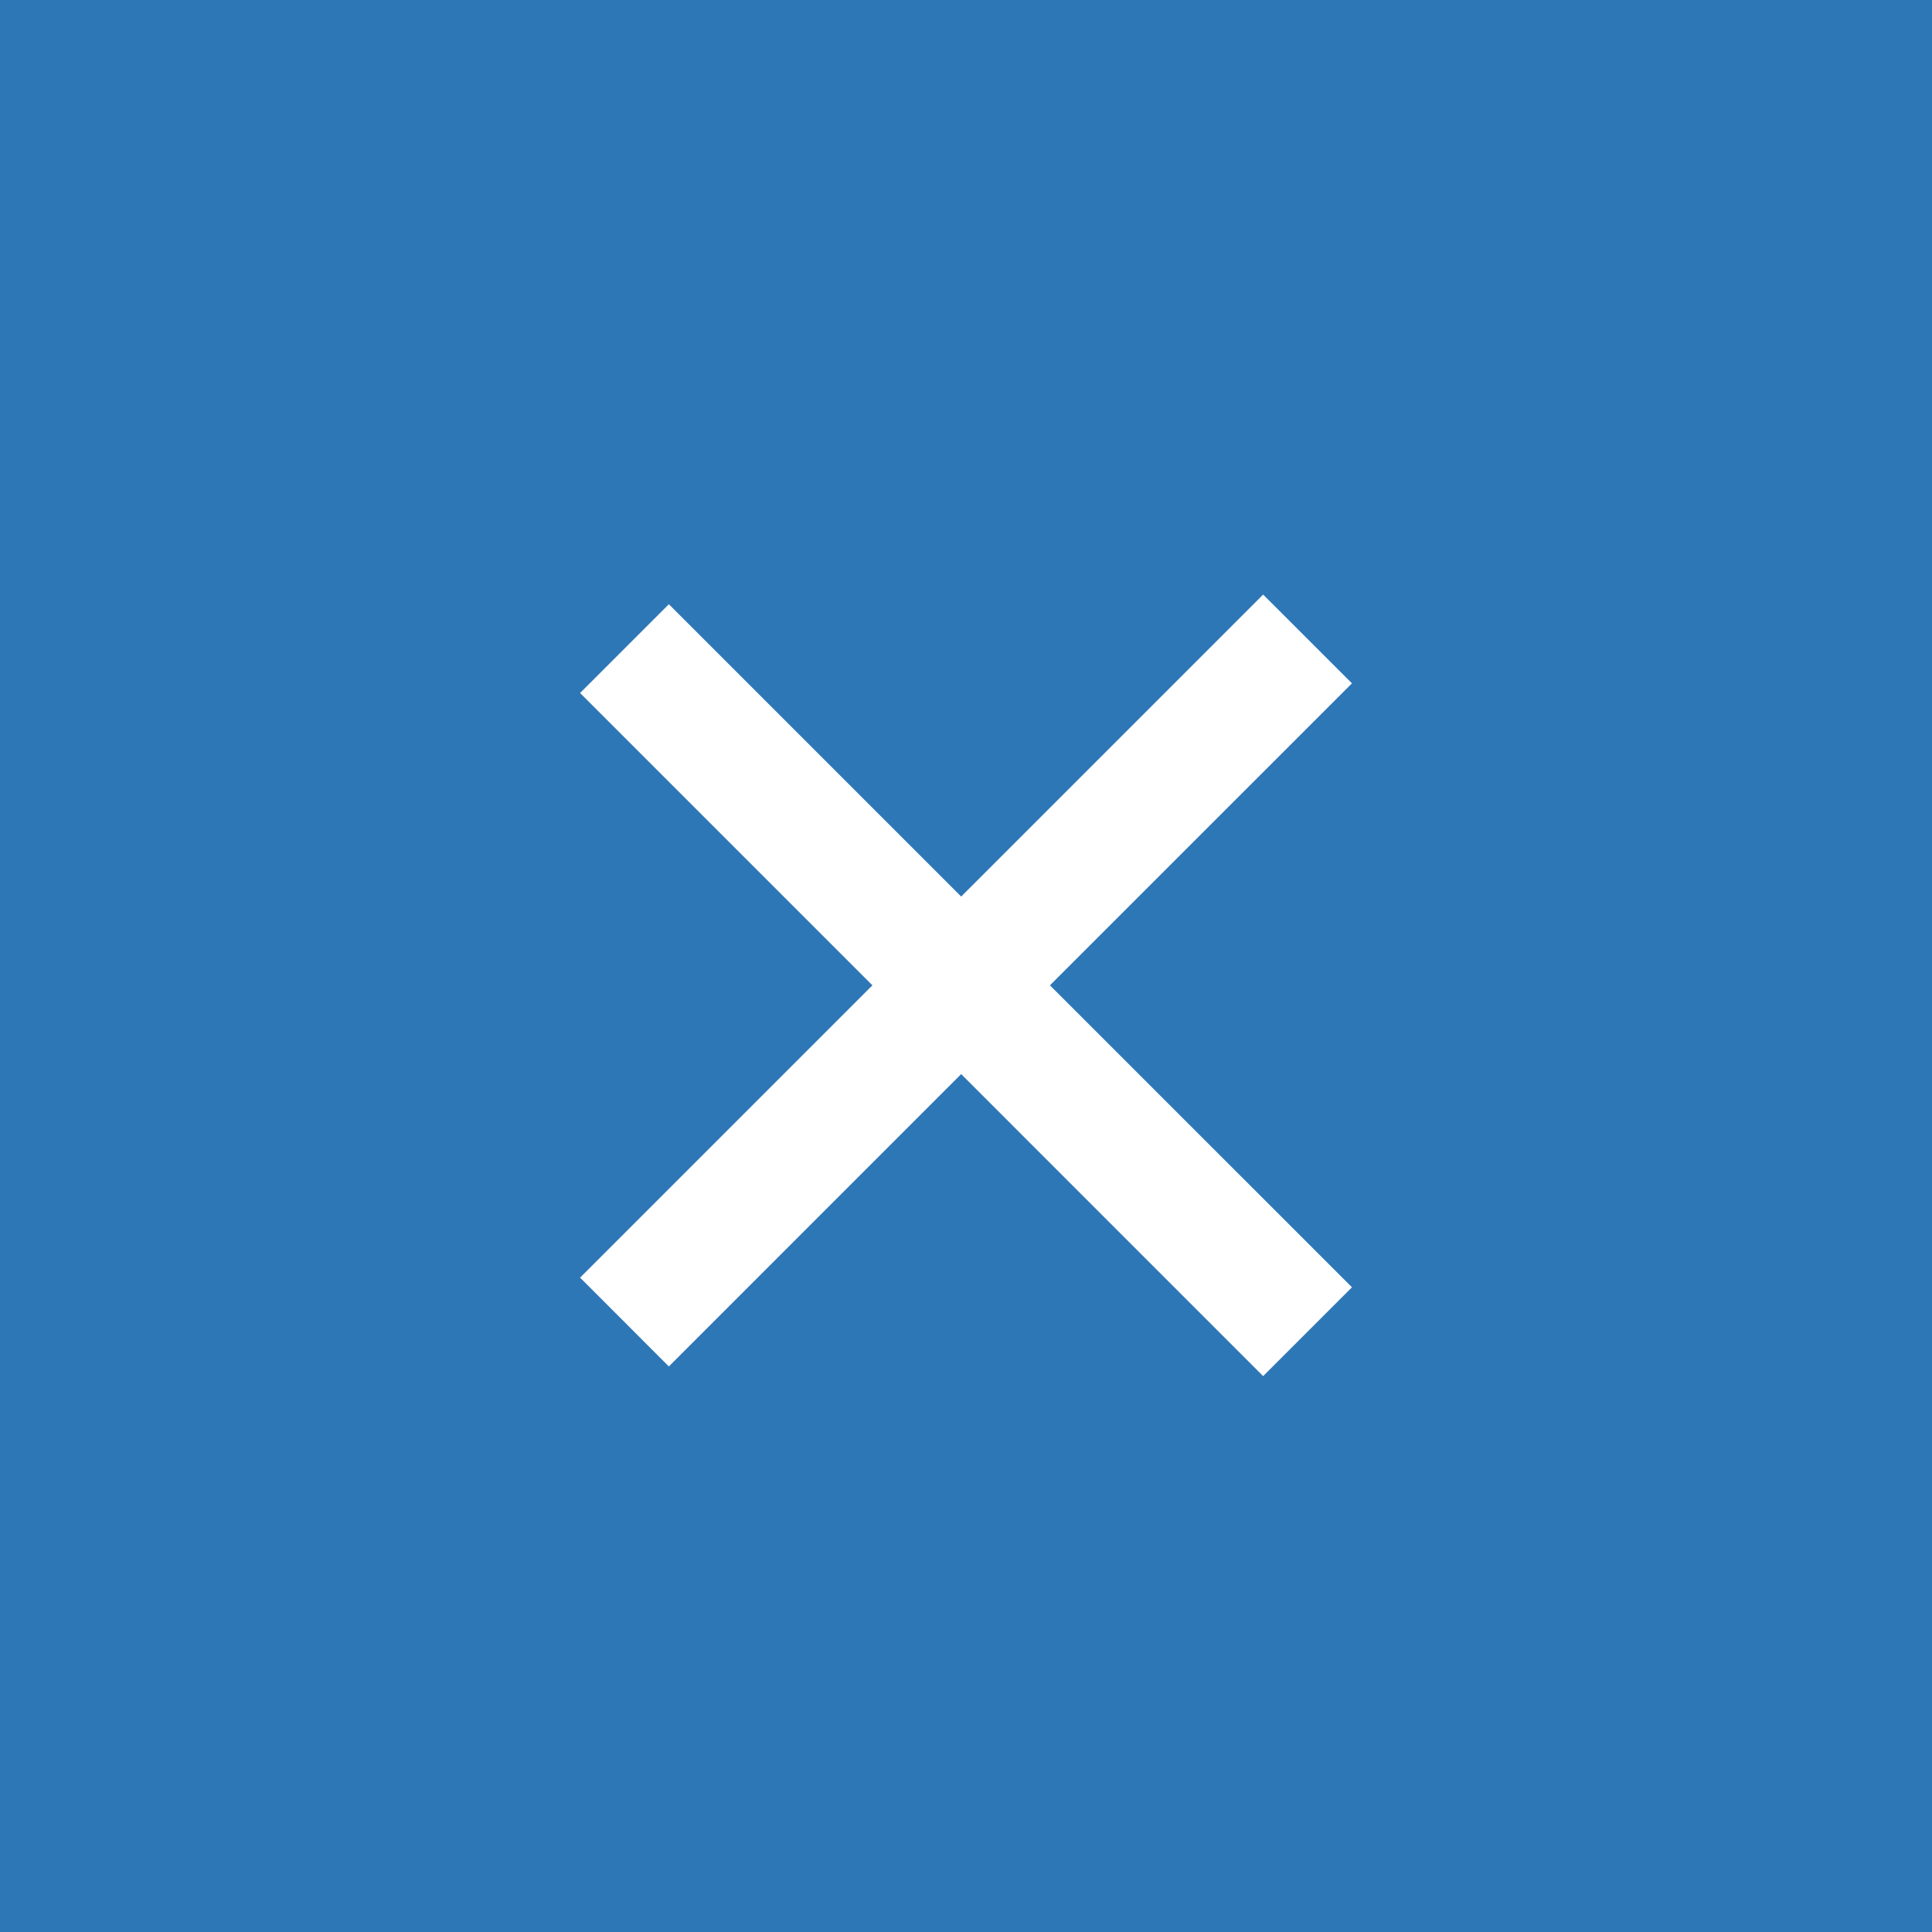 <?xml version="1.0" encoding="UTF-8"?>
<svg width="40px" height="40px" viewBox="0 0 40 40" version="1.1" xmlns="http://www.w3.org/2000/svg" xmlns:xlink="http://www.w3.org/1999/xlink">
    <title>Minimize Icon</title>
    <g id="Mobile-Design" stroke="none" stroke-width="1" fill="none" fill-rule="evenodd">
        <g id="Guildhawk---Menu-01---Mobile-Design---20230806" transform="translate(-339, -33)">
            <g id="Minimize-Icon" transform="translate(339, 33)">
                <rect id="Rectangle" fill="#2e77b7" x="0" y="0" width="40" height="40"></rect>
                <g id="Group" transform="translate(12.01, 12.31)" fill="#FFFFFF">
                    <path d="M14.142,-1.78745907e-14 L15.981,1.838 L9.728,8.09 L15.981,14.342 L14.142,16.181 L7.89,9.928 L1.838,15.981 L-5.32907052e-14,14.142 L6.052,8.09 L-5.32907052e-14,2.038 L1.838,0.2 L7.89,6.252 L14.142,-1.78745907e-14 Z" id="Combined-Shape"></path>
                </g>
            </g>
        </g>
    </g>
</svg>